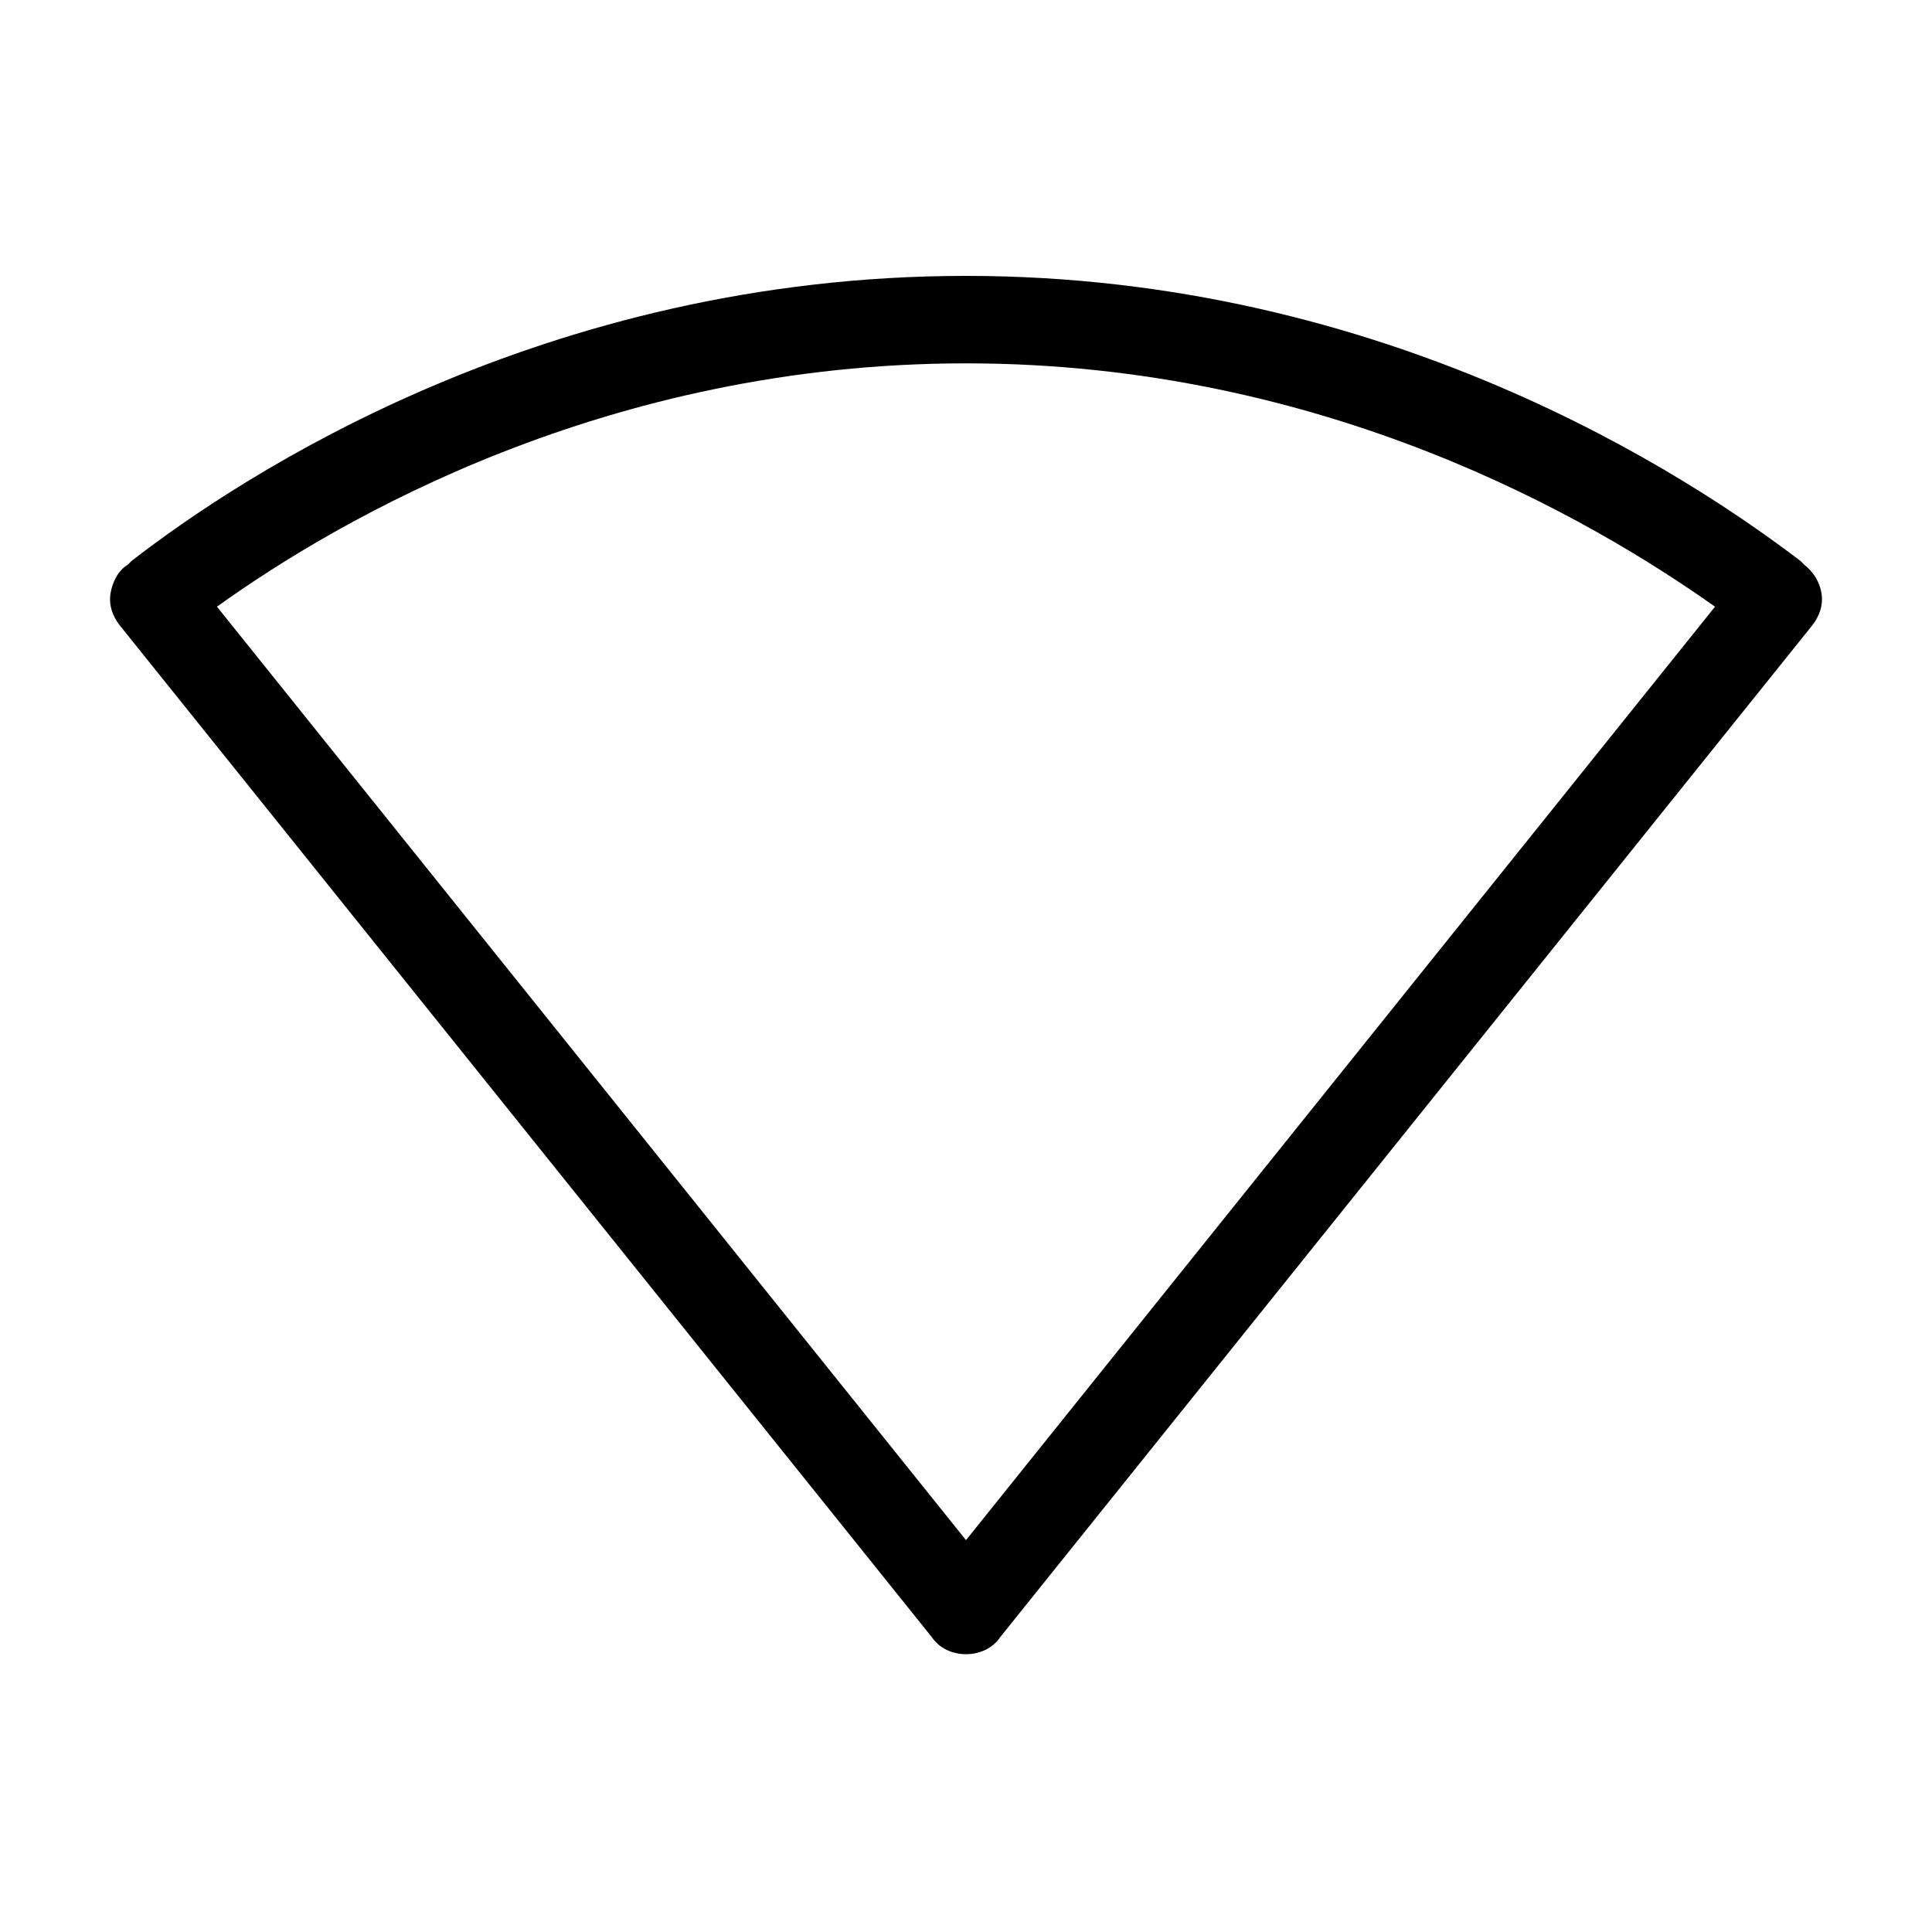 <?xml version="1.0" encoding="UTF-8"?>
<!-- Uploaded to: ICON Repo, www.svgrepo.com, Generator: ICON Repo Mixer Tools -->
<svg fill="#000000" width="800px" height="800px" version="1.1" viewBox="144 144 512 512" xmlns="http://www.w3.org/2000/svg">
 <path d="m400 582.38c-3.527 0-7.055-1.512-9.07-4.535l-215.12-268.03c-2.016-2.519-3.023-5.543-2.519-8.566s2.016-6.047 4.535-7.559l1.008-1.008c29.223-22.672 109.33-75.57 221.17-75.57 111.34 0 191.45 52.898 221.17 75.57l1.008 1.008c2.519 2.016 4.031 4.535 4.535 7.559s-0.504 6.047-2.519 8.566l-215.12 268.03c-2.019 3.023-5.547 4.535-9.07 4.535zm-198.5-277.6 198.5 247.37 198.5-247.37c-32.746-23.176-103.28-64.488-198.5-64.488s-166.25 41.312-198.5 64.488z"/>
</svg>